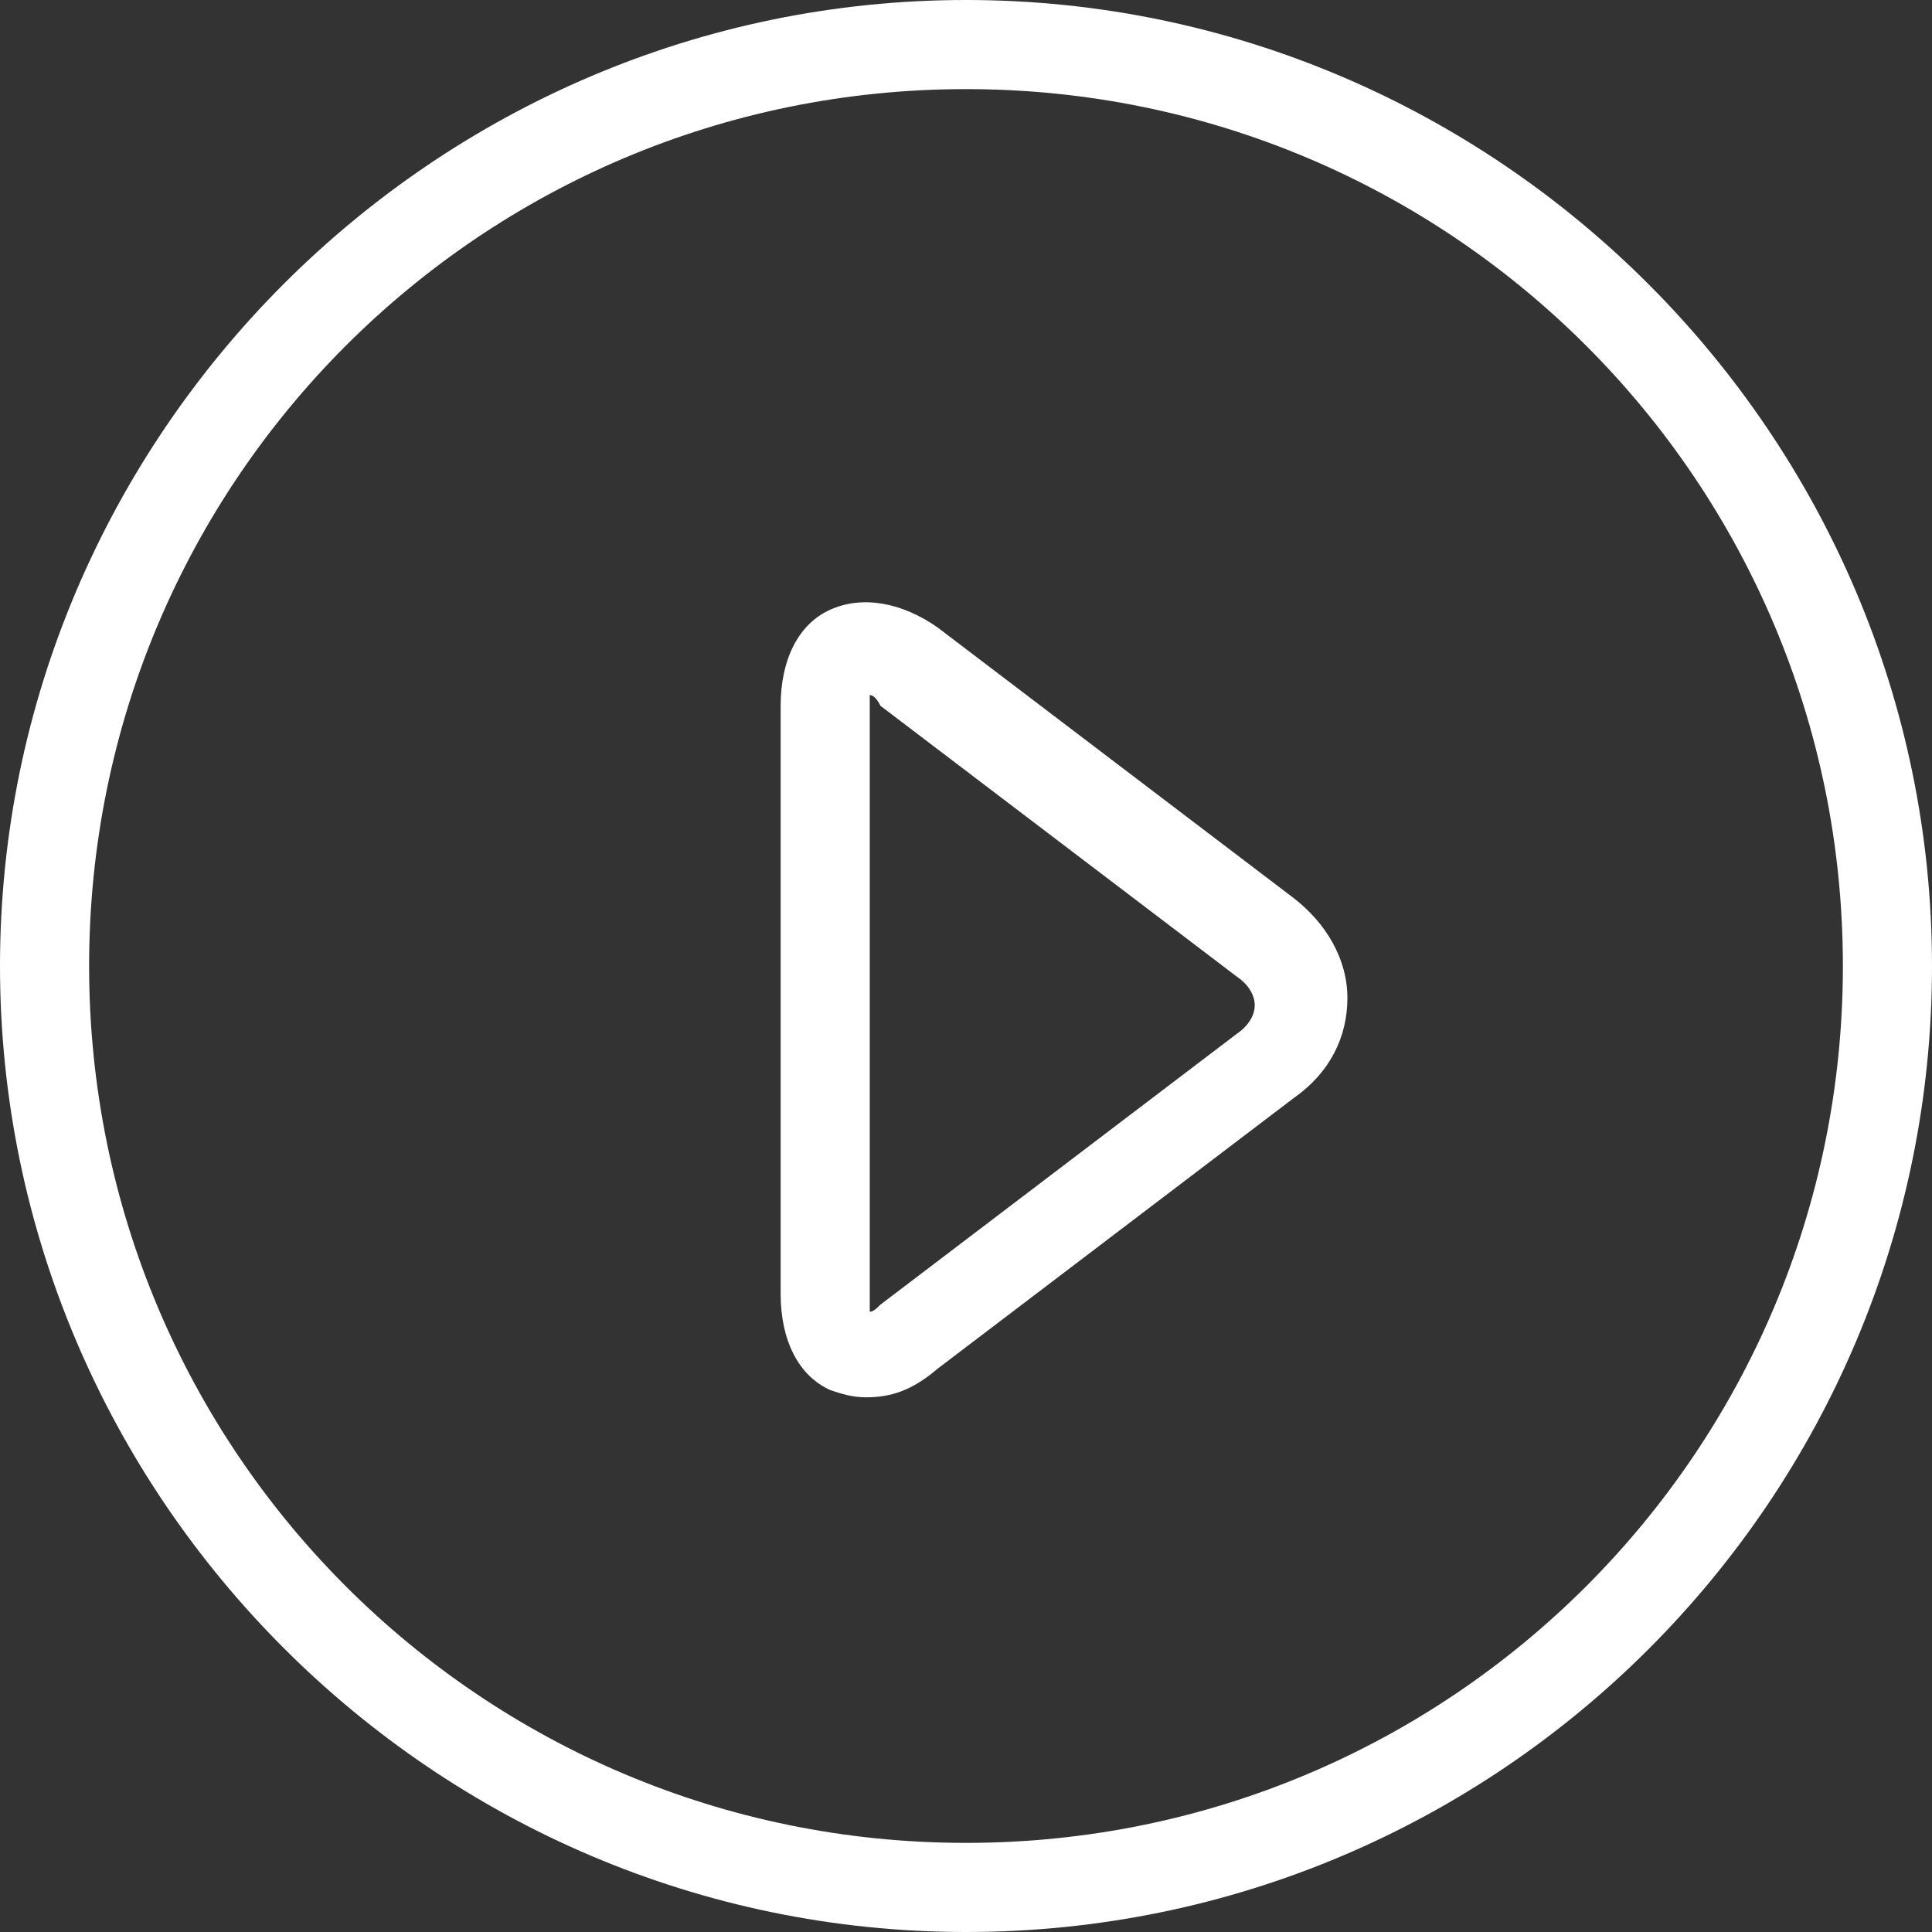 <svg id="Capa_1" enable-background="new 0 0 523.182 523.182" fill="#fff" viewBox="0 0 523.182 523.182" xmlns="http://www.w3.org/2000/svg"><rect x="0" y="0" width="523.182" height="523.182" fill="#333333" stroke="none"/><g><g><path d="m261.591 523.182c-143.827 0-261.591-117.764-261.591-261.591s117.764-261.591 261.591-261.591 261.591 117.764 261.591 261.591-116.799 261.591-261.591 261.591zm0-499.05c-131.278 0-237.459 106.181-237.459 237.459s106.181 237.459 237.459 237.459 237.459-106.181 237.459-237.459-106.181-237.459-237.459-237.459z"/><path d="m234.563 378.39c-3.861 0-6.757-.965-9.653-1.931-8.688-3.861-13.514-13.514-13.514-26.063v-159.27c0-12.549 4.826-22.201 13.514-26.063 8.688-3.861 19.306-1.931 28.958 4.826l96.528 73.361c8.688 6.757 14.479 16.41 14.479 27.028s-4.826 20.271-14.479 27.028l-96.528 73.361c-6.756 5.792-12.548 7.723-19.305 7.723zm.965-190.16v3.861 159.271 3.861c.965 0 1.931-.965 2.896-1.931l96.528-73.361c2.896-1.931 4.826-4.826 4.826-7.722s-1.931-5.792-4.826-7.722l-96.528-73.361c-.965-1.931-1.93-2.896-2.896-2.896z"/></g><g/><g/><g/><g/><g/><g/><g/><g/><g/><g/><g/><g/><g/><g/><g/></g><g/><g/><g/><g/><g/><g/><g/><g/><g/><g/><g/><g/><g/><g/><g/></svg>